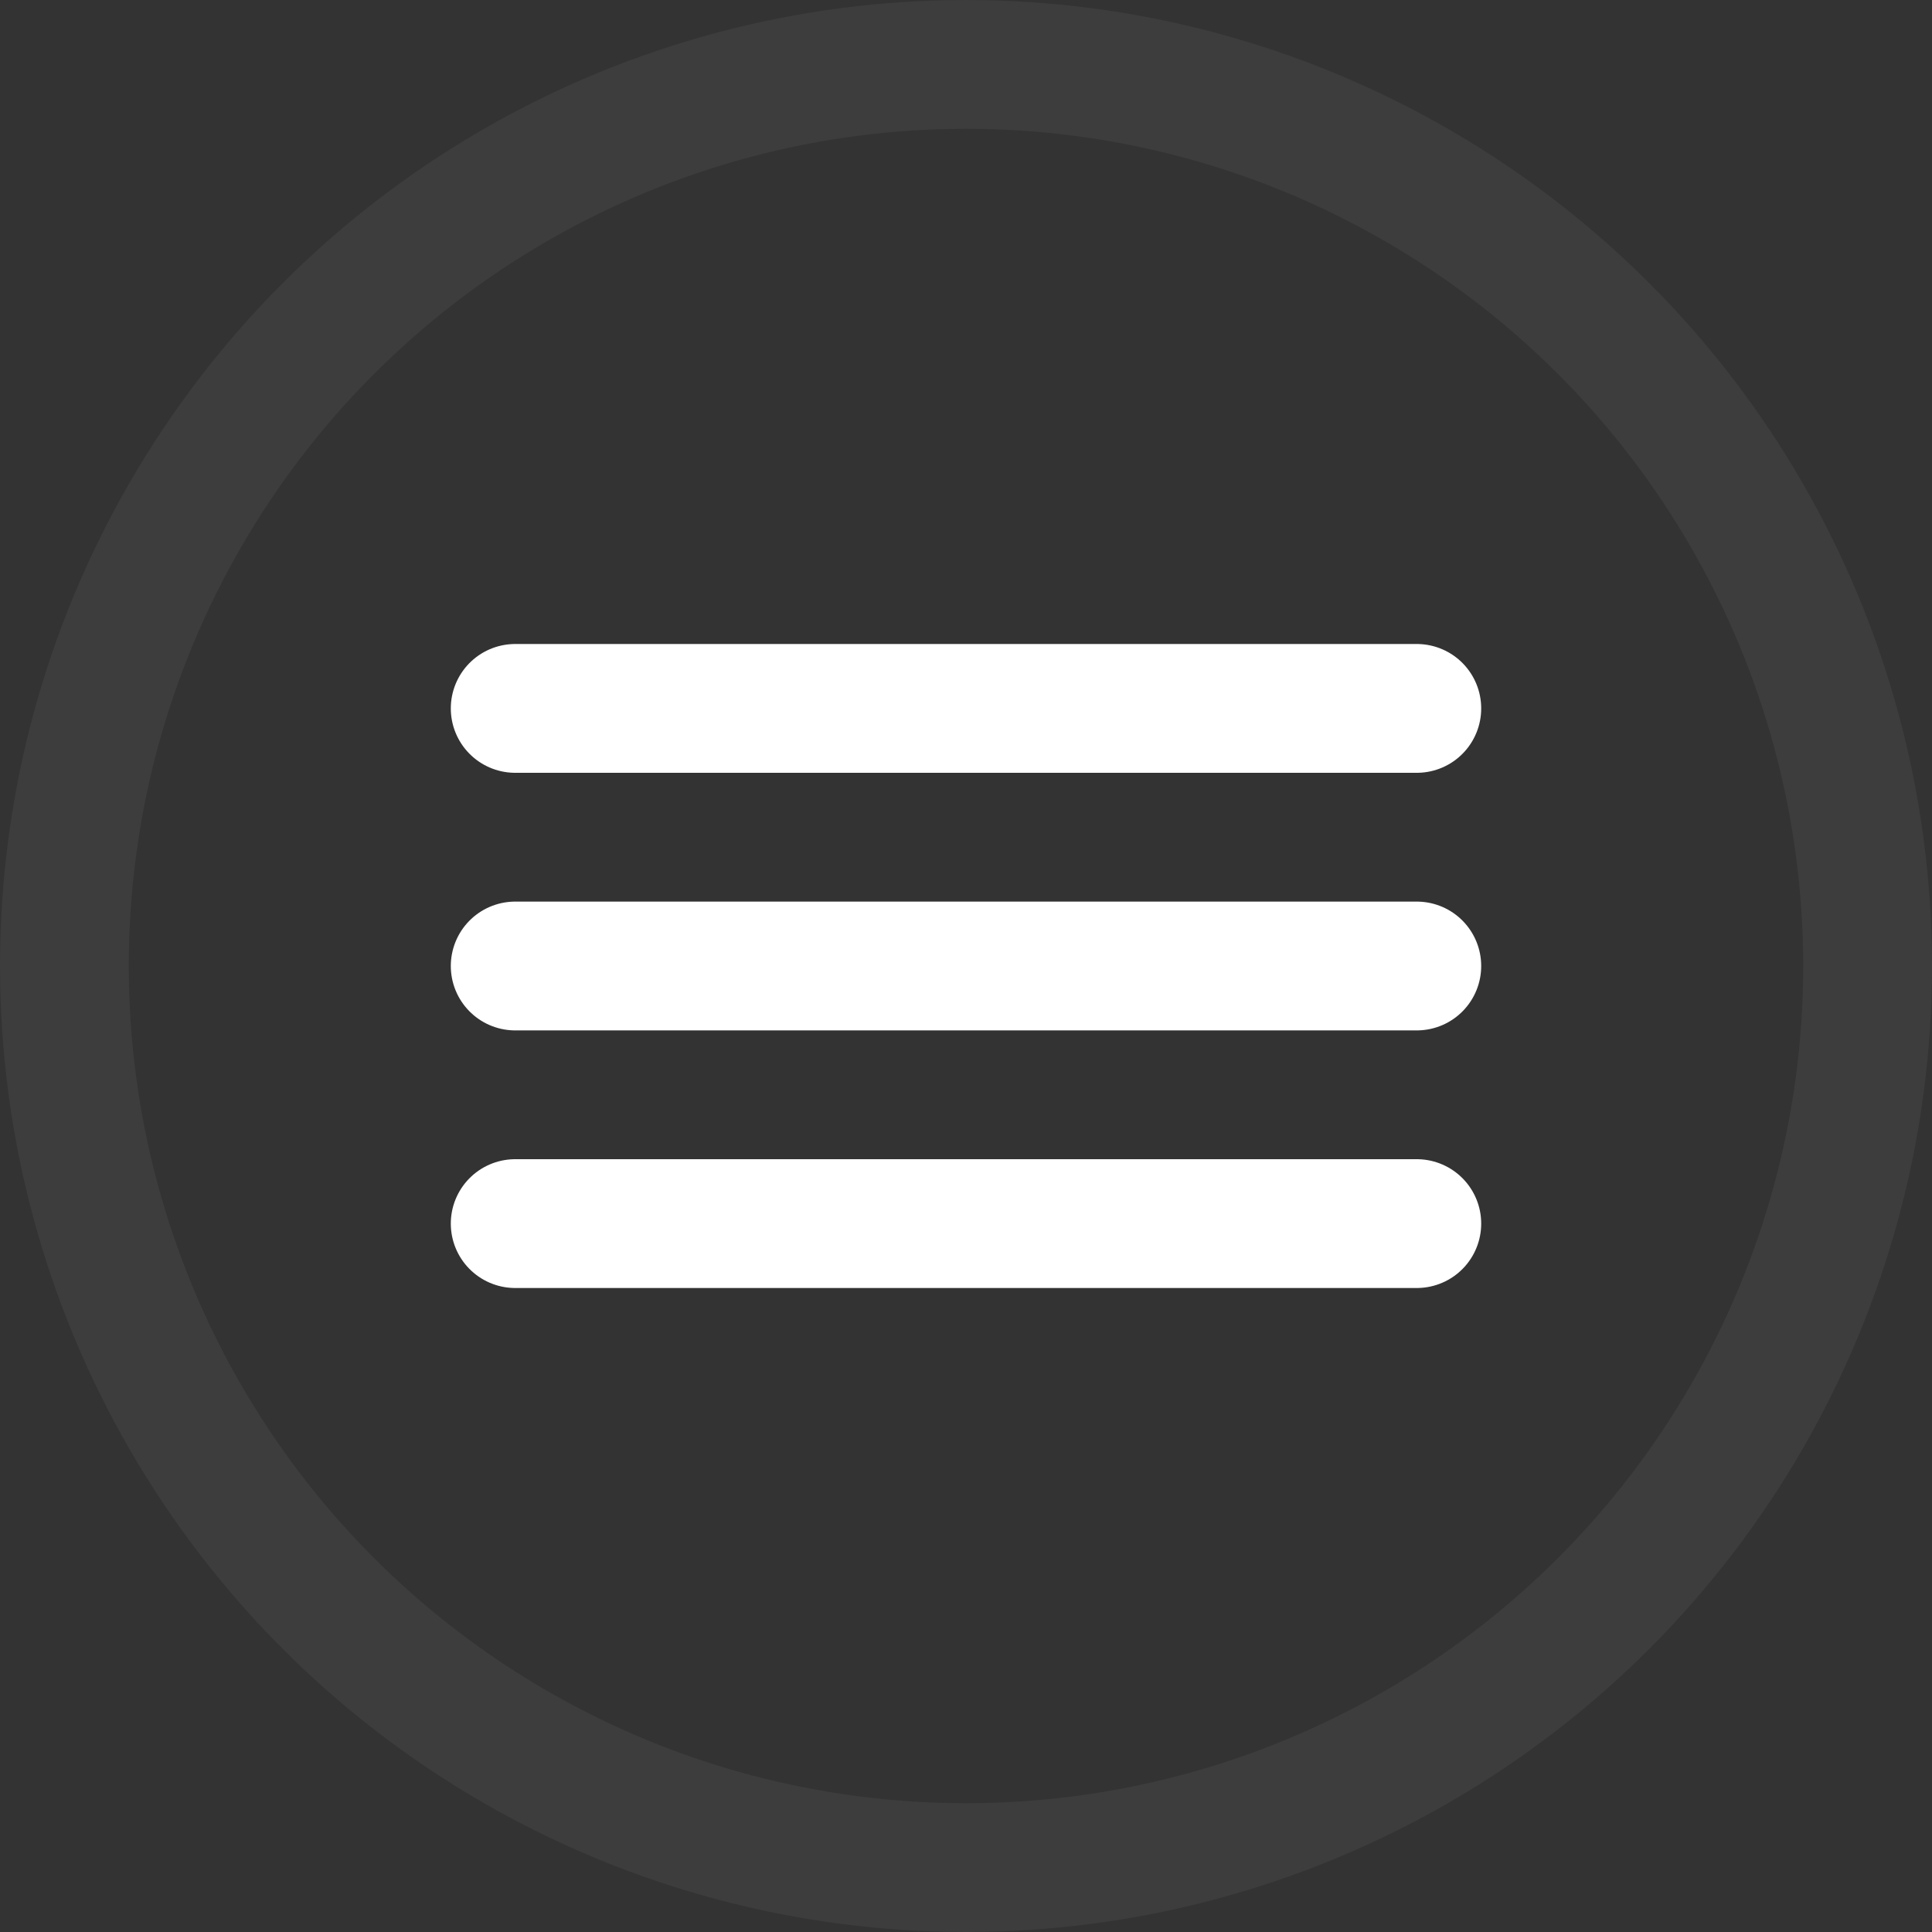 <?xml version="1.0" encoding="UTF-8"?> <svg xmlns="http://www.w3.org/2000/svg" width="30" height="30" viewBox="0 0 30 30" fill="none"><rect x="0" y="0" width="30" height="30" fill="#333333" stroke="none"/> <line x1="22" y1="11" x2="8" y2="11" stroke="white" stroke-width="2" stroke-linecap="round"></line> <line x1="8" y1="15" x2="22" y2="15" stroke="white" stroke-width="2" stroke-linecap="round"></line> <line x1="8" y1="19" x2="22" y2="19" stroke="white" stroke-width="2" stroke-linecap="round"></line> <circle cx="15" cy="15" r="14" stroke="white" stroke-opacity="0.05" stroke-width="2"></circle> </svg> 